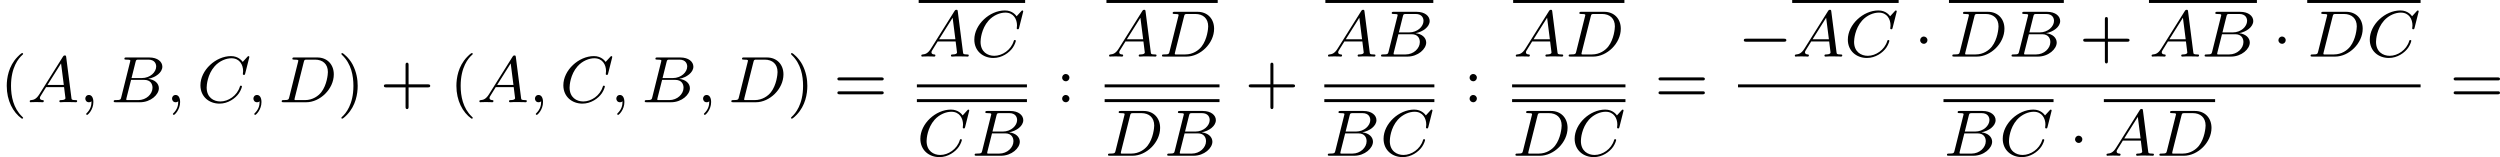 <?xml version='1.0' encoding='UTF-8'?>
<!-- This file was generated by dvisvgm 2.13.3 -->
<svg version='1.1' xmlns='http://www.w3.org/2000/svg' xmlns:xlink='http://www.w3.org/1999/xlink' width='607.824pt' height='38.201pt' viewBox='205.843 358.621 607.824 38.201'>
<defs>
<path id='g0-0' d='M5.571-1.809C5.699-1.809 5.874-1.809 5.874-1.993S5.699-2.176 5.571-2.176H1.004C.877-2.176 .701-2.176 .701-1.993S.877-1.809 1.004-1.809H5.571Z'/>
<path id='g0-1' d='M1.618-1.993C1.618-2.264 1.395-2.439 1.18-2.439C.925-2.439 .733-2.232 .733-2C.733-1.73 .956-1.554 1.172-1.554C1.427-1.554 1.618-1.761 1.618-1.993Z'/>
<path id='g6-40' d='M2.654 1.993C2.718 1.993 2.813 1.993 2.813 1.897C2.813 1.865 2.805 1.857 2.702 1.753C1.61 .725 1.339-.757 1.339-1.993C1.339-4.288 2.287-5.364 2.694-5.731C2.805-5.834 2.813-5.842 2.813-5.882S2.782-5.978 2.702-5.978C2.574-5.978 2.176-5.571 2.112-5.499C1.044-4.384 .821-2.949 .821-1.993C.821-.207 1.57 1.227 2.654 1.993Z'/>
<path id='g6-41' d='M2.463-1.993C2.463-2.75 2.335-3.658 1.841-4.599C1.451-5.332 .725-5.978 .582-5.978C.502-5.978 .478-5.922 .478-5.882C.478-5.85 .478-5.834 .574-5.738C1.69-4.678 1.945-3.22 1.945-1.993C1.945 .295 .996 1.379 .59 1.745C.486 1.849 .478 1.857 .478 1.897S.502 1.993 .582 1.993C.709 1.993 1.108 1.586 1.172 1.514C2.24 .399 2.463-1.036 2.463-1.993Z'/>
<path id='g6-43' d='M3.475-1.809H5.818C5.93-1.809 6.105-1.809 6.105-1.993S5.93-2.176 5.818-2.176H3.475V-4.527C3.475-4.639 3.475-4.814 3.292-4.814S3.108-4.639 3.108-4.527V-2.176H.757C.646-2.176 .47-2.176 .47-1.993S.646-1.809 .757-1.809H3.108V.542C3.108 .654 3.108 .829 3.292 .829S3.475 .654 3.475 .542V-1.809Z'/>
<path id='g6-58' d='M1.618-2.989C1.618-3.26 1.403-3.435 1.18-3.435C.909-3.435 .733-3.22 .733-2.997C.733-2.726 .948-2.55 1.172-2.55C1.443-2.55 1.618-2.766 1.618-2.989ZM1.618-.438C1.618-.709 1.403-.885 1.18-.885C.909-.885 .733-.669 .733-.446C.733-.175 .948 0 1.172 0C1.443 0 1.618-.215 1.618-.438Z'/>
<path id='g6-61' d='M5.826-2.654C5.946-2.654 6.105-2.654 6.105-2.837S5.914-3.021 5.794-3.021H.781C.662-3.021 .47-3.021 .47-2.837S.63-2.654 .749-2.654H5.826ZM5.794-.964C5.914-.964 6.105-.964 6.105-1.148S5.946-1.331 5.826-1.331H.749C.63-1.331 .47-1.331 .47-1.148S.662-.964 .781-.964H5.794Z'/>
<path id='g2-59' d='M1.49-.12C1.49 .399 1.379 .853 .885 1.347C.853 1.371 .837 1.387 .837 1.427C.837 1.49 .901 1.538 .956 1.538C1.052 1.538 1.714 .909 1.714-.024C1.714-.534 1.522-.885 1.172-.885C.893-.885 .733-.662 .733-.446C.733-.223 .885 0 1.18 0C1.371 0 1.49-.112 1.49-.12Z'/>
<path id='g2-65' d='M1.474-.948C1.108-.367 .781-.287 .494-.263C.414-.255 .319-.247 .319-.112C.319-.088 .335 0 .43 0C.502 0 .55-.024 1.108-.024C1.65-.024 1.833 0 1.873 0S2.032 0 2.032-.151C2.032-.255 1.929-.263 1.889-.263C1.722-.271 1.554-.335 1.554-.51C1.554-.63 1.618-.733 1.769-.964L2.311-1.841H4.495L4.663-.494C4.663-.383 4.519-.263 4.144-.263C4.025-.263 3.921-.263 3.921-.112C3.921-.104 3.929 0 4.057 0C4.136 0 4.439-.016 4.511-.024H5.013C5.731-.024 5.866 0 5.93 0C5.962 0 6.089 0 6.089-.151C6.089-.263 5.986-.263 5.858-.263C5.42-.263 5.412-.335 5.388-.534L4.758-5.46C4.734-5.635 4.726-5.691 4.591-5.691C4.447-5.691 4.4-5.611 4.352-5.531L1.474-.948ZM2.479-2.104L4.129-4.726L4.463-2.104H2.479Z'/>
<path id='g2-66' d='M1.347-.63C1.275-.327 1.259-.263 .669-.263C.518-.263 .422-.263 .422-.112C.422 0 .526 0 .662 0H3.618C4.933 0 5.914-.933 5.914-1.706C5.914-2.287 5.412-2.758 4.615-2.845C5.539-3.021 6.336-3.626 6.336-4.328C6.336-4.926 5.754-5.444 4.75-5.444H1.969C1.825-5.444 1.722-5.444 1.722-5.292C1.722-5.181 1.817-5.181 1.953-5.181C2.216-5.181 2.447-5.181 2.447-5.053C2.447-5.021 2.439-5.013 2.415-4.91L1.347-.63ZM2.59-2.941L3.076-4.886C3.148-5.157 3.156-5.181 3.483-5.181H4.631C5.412-5.181 5.587-4.67 5.587-4.344C5.587-3.666 4.862-2.941 3.842-2.941H2.59ZM2.04-.263C1.969-.279 1.945-.279 1.945-.335C1.945-.399 1.961-.462 1.977-.51L2.534-2.718H4.152C4.894-2.718 5.141-2.216 5.141-1.769C5.141-.988 4.376-.263 3.419-.263H2.04Z'/>
<path id='g2-67' d='M6.344-5.396C6.352-5.428 6.368-5.475 6.368-5.515C6.368-5.571 6.32-5.611 6.265-5.611S6.185-5.587 6.121-5.515L5.563-4.902C5.491-5.005 5.069-5.611 4.136-5.611C2.287-5.611 .422-3.897 .422-2.064C.422-.677 1.474 .167 2.742 .167C3.786 .167 4.67-.47 5.101-1.092C5.364-1.482 5.467-1.865 5.467-1.913C5.467-1.985 5.42-2.016 5.348-2.016C5.252-2.016 5.236-1.977 5.212-1.889C4.878-.789 3.802-.096 2.845-.096C2.032-.096 1.18-.574 1.18-1.793C1.18-2.048 1.267-3.379 2.152-4.376C2.75-5.045 3.563-5.348 4.192-5.348C5.197-5.348 5.611-4.543 5.611-3.786C5.611-3.674 5.579-3.523 5.579-3.427C5.579-3.324 5.683-3.324 5.715-3.324C5.818-3.324 5.834-3.355 5.866-3.499L6.344-5.396Z'/>
<path id='g2-68' d='M1.331-.63C1.259-.327 1.243-.263 .654-.263C.502-.263 .406-.263 .406-.112C.406 0 .51 0 .646 0H3.387C5.069 0 6.743-1.61 6.743-3.387C6.743-4.607 5.93-5.444 4.742-5.444H1.953C1.809-5.444 1.706-5.444 1.706-5.292C1.706-5.181 1.801-5.181 1.937-5.181C2.2-5.181 2.431-5.181 2.431-5.053C2.431-5.021 2.423-5.013 2.399-4.91L1.331-.63ZM3.092-4.886C3.164-5.157 3.172-5.181 3.499-5.181H4.463C5.396-5.181 6.025-4.647 6.025-3.674C6.025-3.411 5.914-2.112 5.22-1.219C4.87-.773 4.184-.263 3.244-.263H2.056C1.985-.279 1.961-.279 1.961-.335C1.961-.399 1.977-.462 1.993-.51L3.092-4.886Z'/>
</defs>
<g id='page7' transform='matrix(2 0 0 2 0 0)'>
<use x='102.921' y='191.741' xlink:href='#g6-40'/>
<use x='106.215' y='191.741' xlink:href='#g2-65'/>
<use x='112.558' y='191.741' xlink:href='#g2-59'/>
<use x='116.321' y='191.741' xlink:href='#g2-66'/>
<use x='123.102' y='191.741' xlink:href='#g2-59'/>
<use x='126.865' y='191.741' xlink:href='#g2-67'/>
<use x='132.993' y='191.741' xlink:href='#g2-59'/>
<use x='136.757' y='191.741' xlink:href='#g2-68'/>
<use x='143.94' y='191.741' xlink:href='#g6-41'/>
<use x='149.115' y='191.741' xlink:href='#g6-43'/>
<use x='157.583' y='191.741' xlink:href='#g6-40'/>
<use x='160.876' y='191.741' xlink:href='#g2-65'/>
<use x='167.219' y='191.741' xlink:href='#g2-59'/>
<use x='170.983' y='191.741' xlink:href='#g2-67'/>
<use x='177.111' y='191.741' xlink:href='#g2-59'/>
<use x='180.875' y='191.741' xlink:href='#g2-66'/>
<use x='187.655' y='191.741' xlink:href='#g2-59'/>
<use x='191.419' y='191.741' xlink:href='#g2-68'/>
<use x='198.602' y='191.741' xlink:href='#g6-41'/>
<use x='204.247' y='191.741' xlink:href='#g6-61'/>
<rect x='214.6' y='179.311' height='.359' width='12.942'/>
<use x='214.6' y='186.191' xlink:href='#g2-65'/>
<use x='220.943' y='186.191' xlink:href='#g2-67'/>
<rect x='214.382' y='189.569' height='.359' width='13.379'/>
<rect x='214.382' y='191.363' height='.359' width='13.379'/>
<use x='214.382' y='198.244' xlink:href='#g2-67'/>
<use x='220.98' y='198.244' xlink:href='#g2-66'/>
<use x='231.308' y='191.741' xlink:href='#g6-58'/>
<rect x='237.427' y='179.311' height='.359' width='13.526'/>
<use x='237.427' y='186.191' xlink:href='#g2-65'/>
<use x='243.77' y='186.191' xlink:href='#g2-68'/>
<rect x='237.208' y='189.569' height='.359' width='13.963'/>
<rect x='237.208' y='191.363' height='.359' width='13.963'/>
<use x='237.208' y='198.244' xlink:href='#g2-68'/>
<use x='244.391' y='198.244' xlink:href='#g2-66'/>
<use x='254.249' y='191.741' xlink:href='#g6-43'/>
<rect x='264.04' y='179.311' height='.359' width='13.123'/>
<use x='264.04' y='186.191' xlink:href='#g2-65'/>
<use x='270.383' y='186.191' xlink:href='#g2-66'/>
<rect x='263.912' y='189.569' height='.359' width='13.379'/>
<rect x='263.912' y='191.363' height='.359' width='13.379'/>
<use x='263.912' y='198.244' xlink:href='#g2-66'/>
<use x='270.693' y='198.244' xlink:href='#g2-67'/>
<use x='280.839' y='191.741' xlink:href='#g6-58'/>
<rect x='286.867' y='179.311' height='.359' width='13.526'/>
<use x='286.867' y='186.191' xlink:href='#g2-65'/>
<use x='293.21' y='186.191' xlink:href='#g2-68'/>
<rect x='286.739' y='189.569' height='.359' width='13.781'/>
<rect x='286.739' y='191.363' height='.359' width='13.781'/>
<use x='286.739' y='198.244' xlink:href='#g2-68'/>
<use x='293.922' y='198.244' xlink:href='#g2-67'/>
<use x='304.068' y='191.741' xlink:href='#g6-61'/>
<use x='314.203' y='186.191' xlink:href='#g0-0'/>
<rect x='320.789' y='179.311' height='.359' width='12.942'/>
<use x='320.789' y='186.191' xlink:href='#g2-65'/>
<use x='327.132' y='186.191' xlink:href='#g2-67'/>
<use x='335.613' y='186.191' xlink:href='#g0-1'/>
<rect x='339.847' y='179.311' height='.359' width='13.963'/>
<use x='339.847' y='186.191' xlink:href='#g2-68'/>
<use x='347.03' y='186.191' xlink:href='#g2-66'/>
<use x='355.692' y='186.191' xlink:href='#g6-43'/>
<rect x='364.16' y='179.311' height='.359' width='13.123'/>
<use x='364.16' y='186.191' xlink:href='#g2-65'/>
<use x='370.503' y='186.191' xlink:href='#g2-66'/>
<use x='379.165' y='186.191' xlink:href='#g0-1'/>
<rect x='383.399' y='179.311' height='.359' width='13.781'/>
<use x='383.399' y='186.191' xlink:href='#g2-68'/>
<use x='390.582' y='186.191' xlink:href='#g2-67'/>
<rect x='314.203' y='189.569' height='.359' width='82.978'/>
<rect x='339.181' y='191.363' height='.359' width='13.379'/>
<use x='339.181' y='198.244' xlink:href='#g2-66'/>
<use x='345.962' y='198.244' xlink:href='#g2-67'/>
<use x='354.442' y='198.244' xlink:href='#g0-1'/>
<rect x='358.676' y='191.363' height='.359' width='13.526'/>
<use x='358.676' y='198.244' xlink:href='#g2-65'/>
<use x='365.019' y='198.244' xlink:href='#g2-68'/>
<use x='400.728' y='191.741' xlink:href='#g6-61'/>
</g>
</svg>